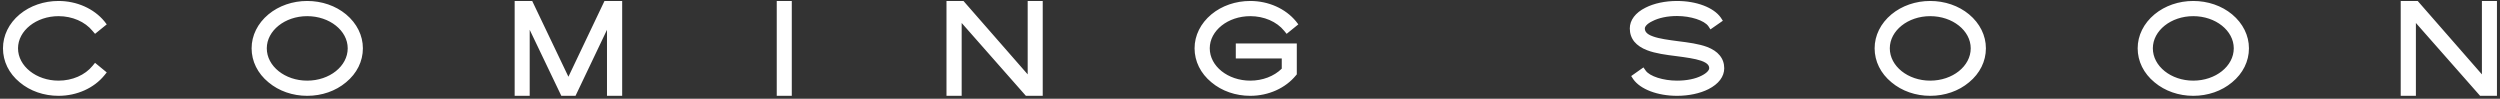 <svg width="810" height="32" viewBox="0 0 810 32" fill="none" xmlns="http://www.w3.org/2000/svg">
<rect x="0" y="0" width="810" height="32" fill="#333333" stroke="none"/>
<path d="M18.971 5.234C11.751 5.234 5.84 9.927 5.84 15.658C5.84 21.433 11.751 26.127 18.971 26.127C23.439 26.127 27.545 24.322 29.982 21.343L30.794 20.351L34.585 23.464L33.817 24.412C30.433 28.563 24.883 31.045 18.971 31.045C14.233 31.045 9.766 29.511 6.381 26.668C2.862 23.78 0.966 19.854 0.966 15.658C0.966 11.506 2.862 7.58 6.381 4.647C9.766 1.849 14.233 0.315 18.971 0.315C24.883 0.315 30.433 2.797 33.817 6.903L34.585 7.896L30.794 10.964L29.982 10.017C27.545 7.039 23.439 5.234 18.971 5.234ZM112.116 4.647C115.636 7.58 117.576 11.506 117.576 15.658C117.576 19.854 115.636 23.78 112.116 26.668C108.732 29.511 104.265 31.045 99.526 31.045C94.834 31.045 90.366 29.511 86.982 26.668C83.462 23.78 81.522 19.854 81.522 15.658C81.522 11.506 83.462 7.58 86.982 4.647C90.366 1.849 94.834 0.315 99.526 0.315C104.265 0.315 108.732 1.849 112.116 4.647ZM99.526 26.127C106.792 26.127 112.658 21.433 112.658 15.658C112.658 9.927 106.792 5.234 99.526 5.234C92.306 5.234 86.44 9.927 86.44 15.658C86.44 21.433 92.306 26.127 99.526 26.127ZM184.166 24.863L195.854 0.315H201.584V31.045H196.666V9.656L186.468 31.045H181.865L171.621 9.656V31.045H166.748V0.315H172.434L184.166 24.863ZM251.666 31.045V0.315H256.539V31.045H251.666ZM332.97 24.096V0.315H337.843V31.045H332.383L311.58 7.445V31.045H306.662V0.315H312.167L332.97 24.096ZM405.091 5.234C397.826 5.234 391.959 9.927 391.959 15.658C391.959 21.433 397.826 26.127 405.091 26.127C409.062 26.127 412.762 24.728 415.289 22.246V18.952H400.398V14.078H420.163V24.096L419.892 24.412C416.507 28.563 411.002 31.045 405.091 31.045C400.353 31.045 395.885 29.511 392.501 26.668C388.981 23.78 387.041 19.854 387.041 15.658C387.041 11.506 388.981 7.58 392.501 4.647C395.885 1.849 400.353 0.315 405.091 0.315C411.002 0.315 416.507 2.797 419.892 6.903L420.659 7.896L416.868 10.964L416.101 10.017C413.665 6.994 409.513 5.234 405.091 5.234ZM557.162 17.914C558.155 19.087 558.651 20.531 558.651 22.11C558.651 24.818 556.846 27.209 553.552 28.879C550.799 30.278 547.144 31.045 543.354 31.045C537.036 31.045 531.486 28.924 529.185 25.675L528.508 24.637L532.479 21.84L533.201 22.878C534.509 24.728 538.886 26.127 543.354 26.127C546.422 26.127 549.265 25.585 551.341 24.502C553.146 23.599 553.778 22.652 553.778 22.11C553.778 21.388 553.462 20.486 551.16 19.674C549.175 18.997 546.242 18.591 543.128 18.184C539.834 17.778 536.405 17.327 533.697 16.289C531.892 15.612 530.493 14.665 529.546 13.537C528.553 12.318 528.056 10.874 528.056 9.205C528.056 6.542 529.861 4.106 533.156 2.481C535.908 1.082 539.518 0.315 543.354 0.315C549.671 0.315 555.222 2.436 557.523 5.685L558.2 6.723L554.184 9.521L553.507 8.483C552.198 6.633 547.821 5.189 543.354 5.189C540.285 5.189 537.442 5.775 535.367 6.858C533.562 7.715 532.93 8.663 532.93 9.205C532.93 9.972 533.246 11.01 535.637 11.822C537.623 12.544 540.646 12.95 543.76 13.356C547.054 13.762 550.438 14.213 553.101 15.206C554.861 15.883 556.26 16.786 557.162 17.914ZM637.972 4.647C641.492 7.58 643.433 11.506 643.433 15.658C643.433 19.854 641.492 23.78 637.972 26.668C634.588 29.511 630.121 31.045 625.383 31.045C620.69 31.045 616.222 29.511 612.838 26.668C609.318 23.78 607.378 19.854 607.378 15.658C607.378 11.506 609.318 7.58 612.838 4.647C616.222 1.849 620.69 0.315 625.383 0.315C630.121 0.315 634.588 1.849 637.972 4.647ZM625.383 26.127C632.648 26.127 638.514 21.433 638.514 15.658C638.514 9.927 632.648 5.234 625.383 5.234C618.163 5.234 612.296 9.927 612.296 15.658C612.296 21.433 618.163 26.127 625.383 26.127ZM723.199 4.647C726.719 7.58 728.659 11.506 728.659 15.658C728.659 19.854 726.719 23.78 723.199 26.668C719.814 29.511 715.347 31.045 710.609 31.045C705.916 31.045 701.449 29.511 698.064 26.668C694.544 23.78 692.604 19.854 692.604 15.658C692.604 11.506 694.544 7.58 698.064 4.647C701.449 1.849 705.916 0.315 710.609 0.315C715.347 0.315 719.814 1.849 723.199 4.647ZM710.609 26.127C717.874 26.127 723.74 21.433 723.74 15.658C723.74 9.927 717.874 5.234 710.609 5.234C703.389 5.234 697.523 9.927 697.523 15.658C697.523 21.433 703.389 26.127 710.609 26.127ZM804.138 24.096V0.315H809.012V31.045H803.552L782.749 7.445V31.045H777.83V0.315H783.336L804.138 24.096Z" fill="white"/>
</svg>
